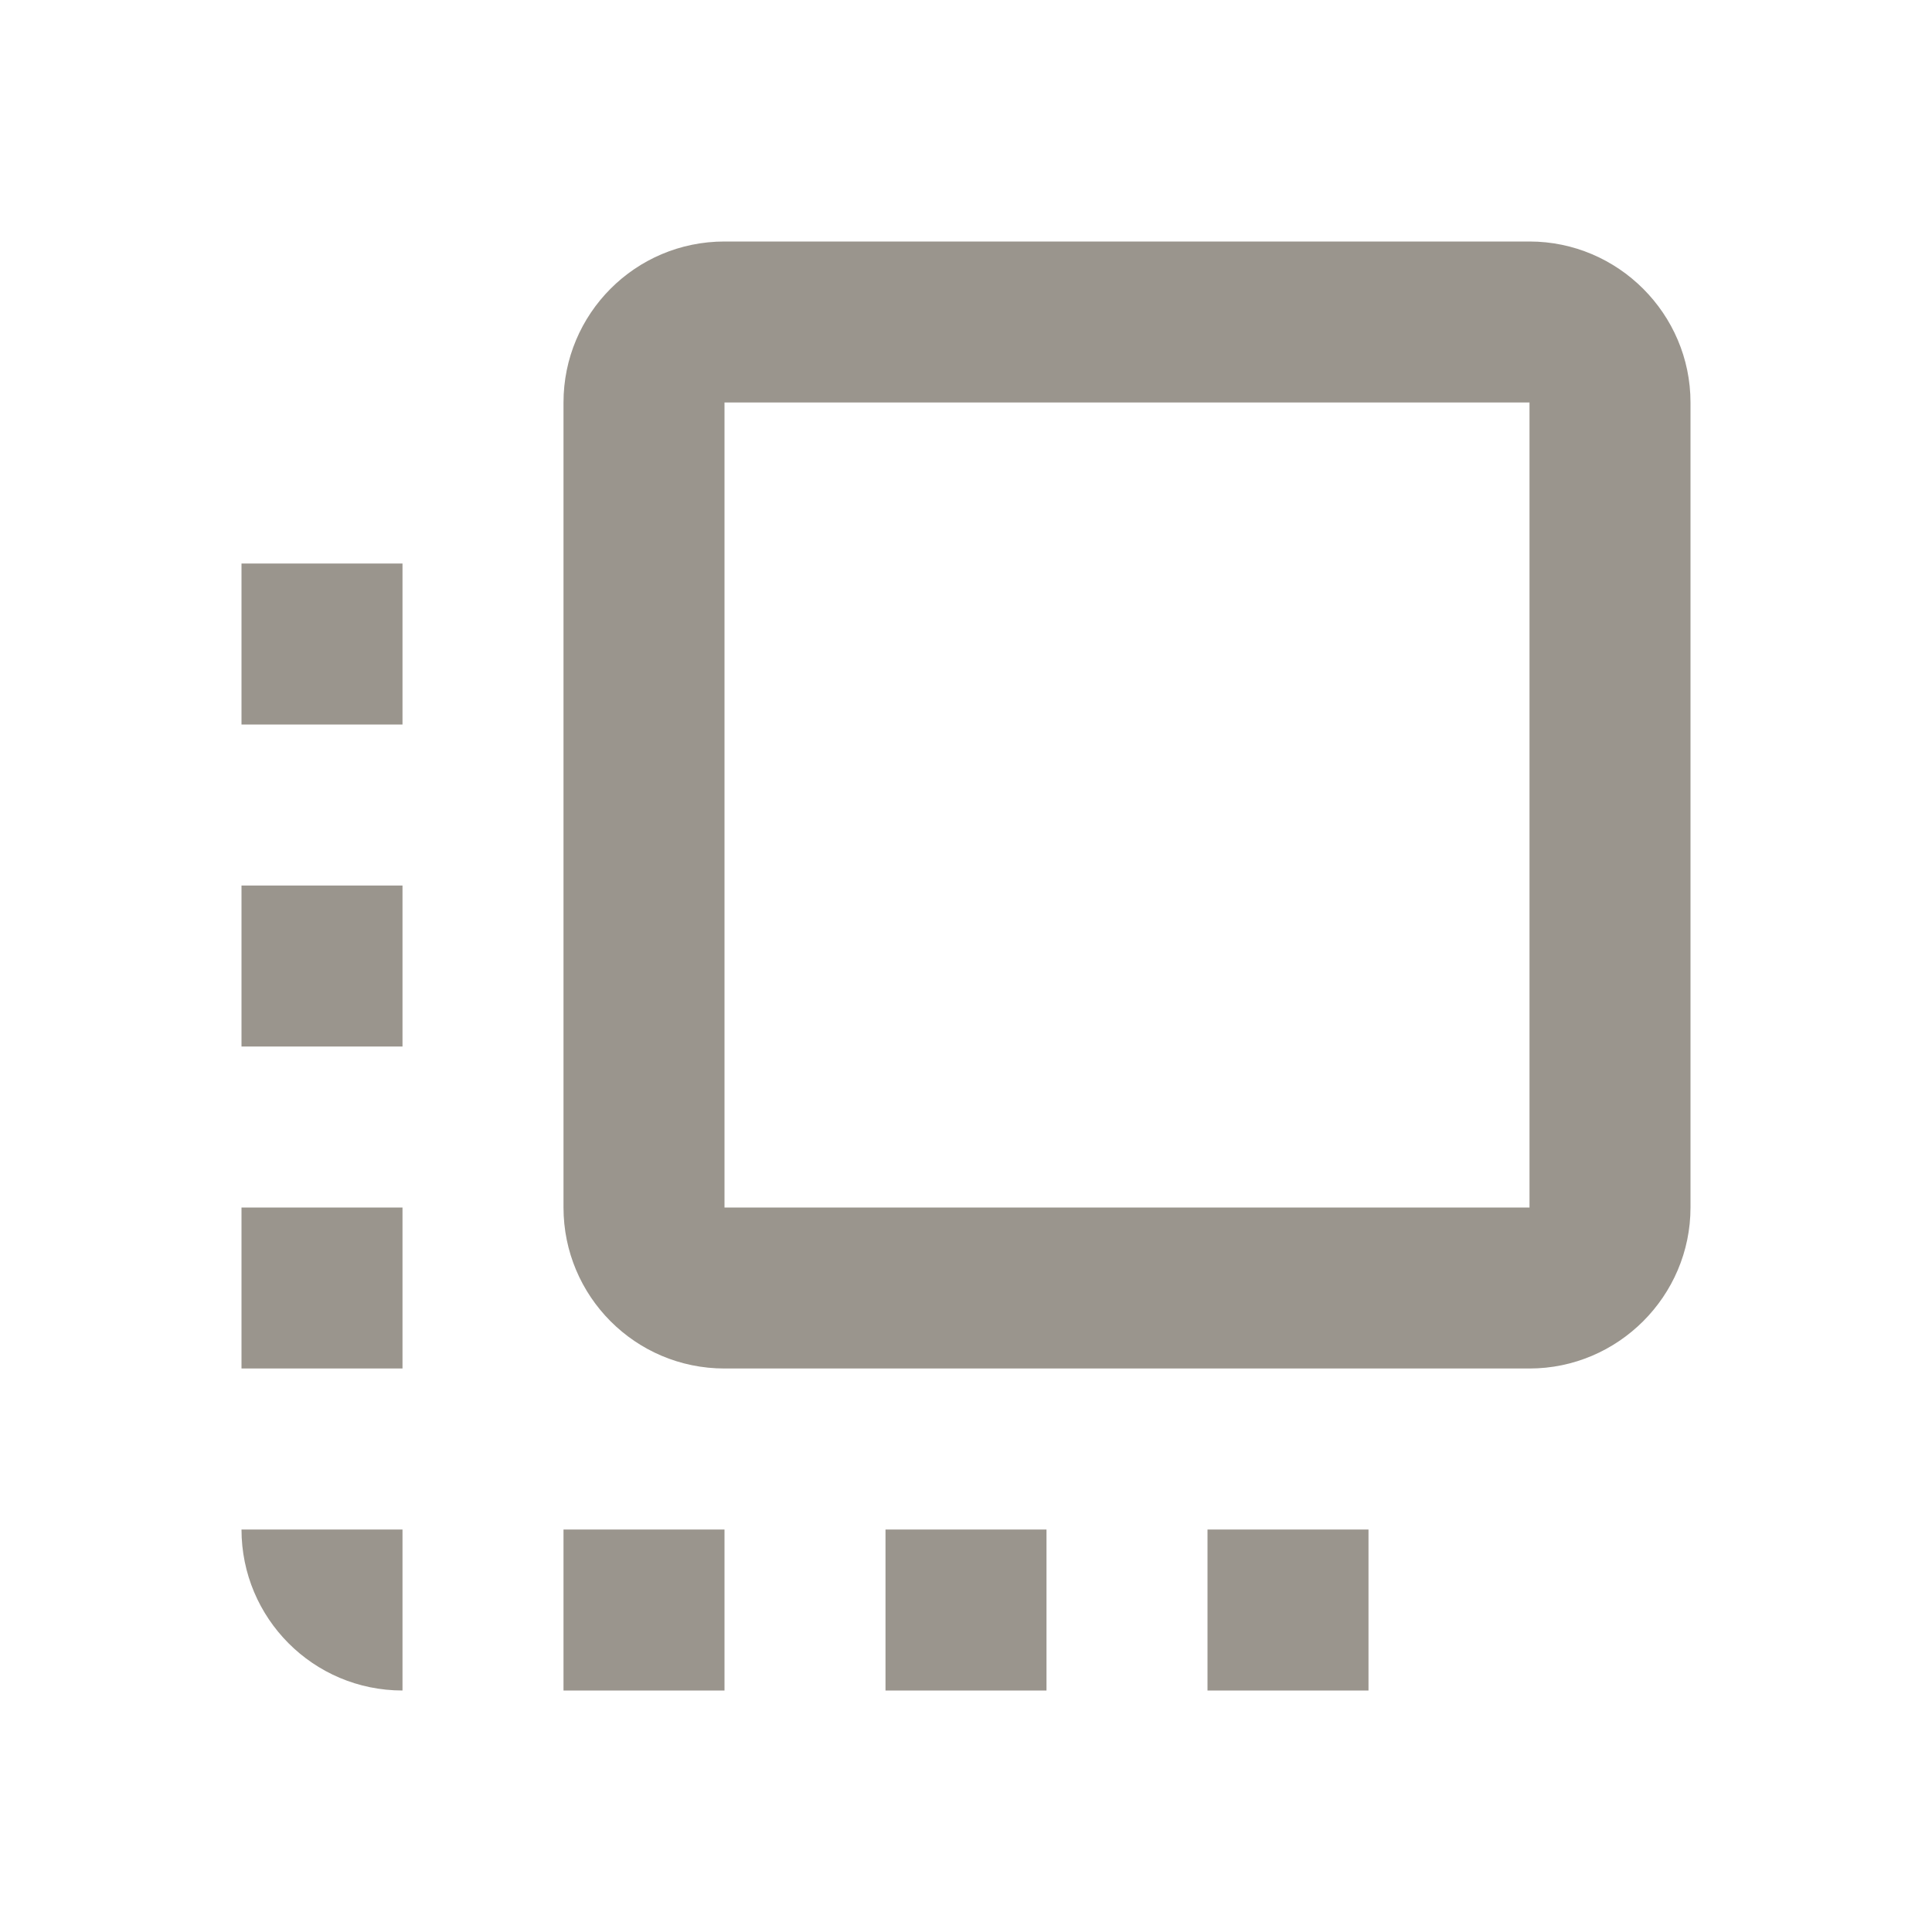 <svg viewBox="0 0 1024 1024" height="1024" width="1024" xmlns="http://www.w3.org/2000/svg" version="1.1">
<g id="icomoon-ignore">
</g>
<path d="M128 554.667h85.333v-85.333h-85.333v85.333zM128 725.333h85.333v-85.333h-85.333v85.333zM213.333 896v-85.333h-85.333c0 46.933 37.973 85.333 85.333 85.333zM128 384h85.333v-85.333h-85.333v85.333zM640 896h85.333v-85.333h-85.333v85.333zM810.667 128h-426.667c-47.36 0-85.333 38.4-85.333 85.333v426.667c0 46.933 37.973 85.333 85.333 85.333h426.667c46.933 0 85.333-38.4 85.333-85.333v-426.667c0-46.933-38.4-85.333-85.333-85.333zM810.667 640h-426.667v-426.667h426.667v426.667zM469.333 896h85.333v-85.333h-85.333v85.333zM298.667 896h85.333v-85.333h-85.333v85.333z" fill="#9a958d"></path>
</svg>
